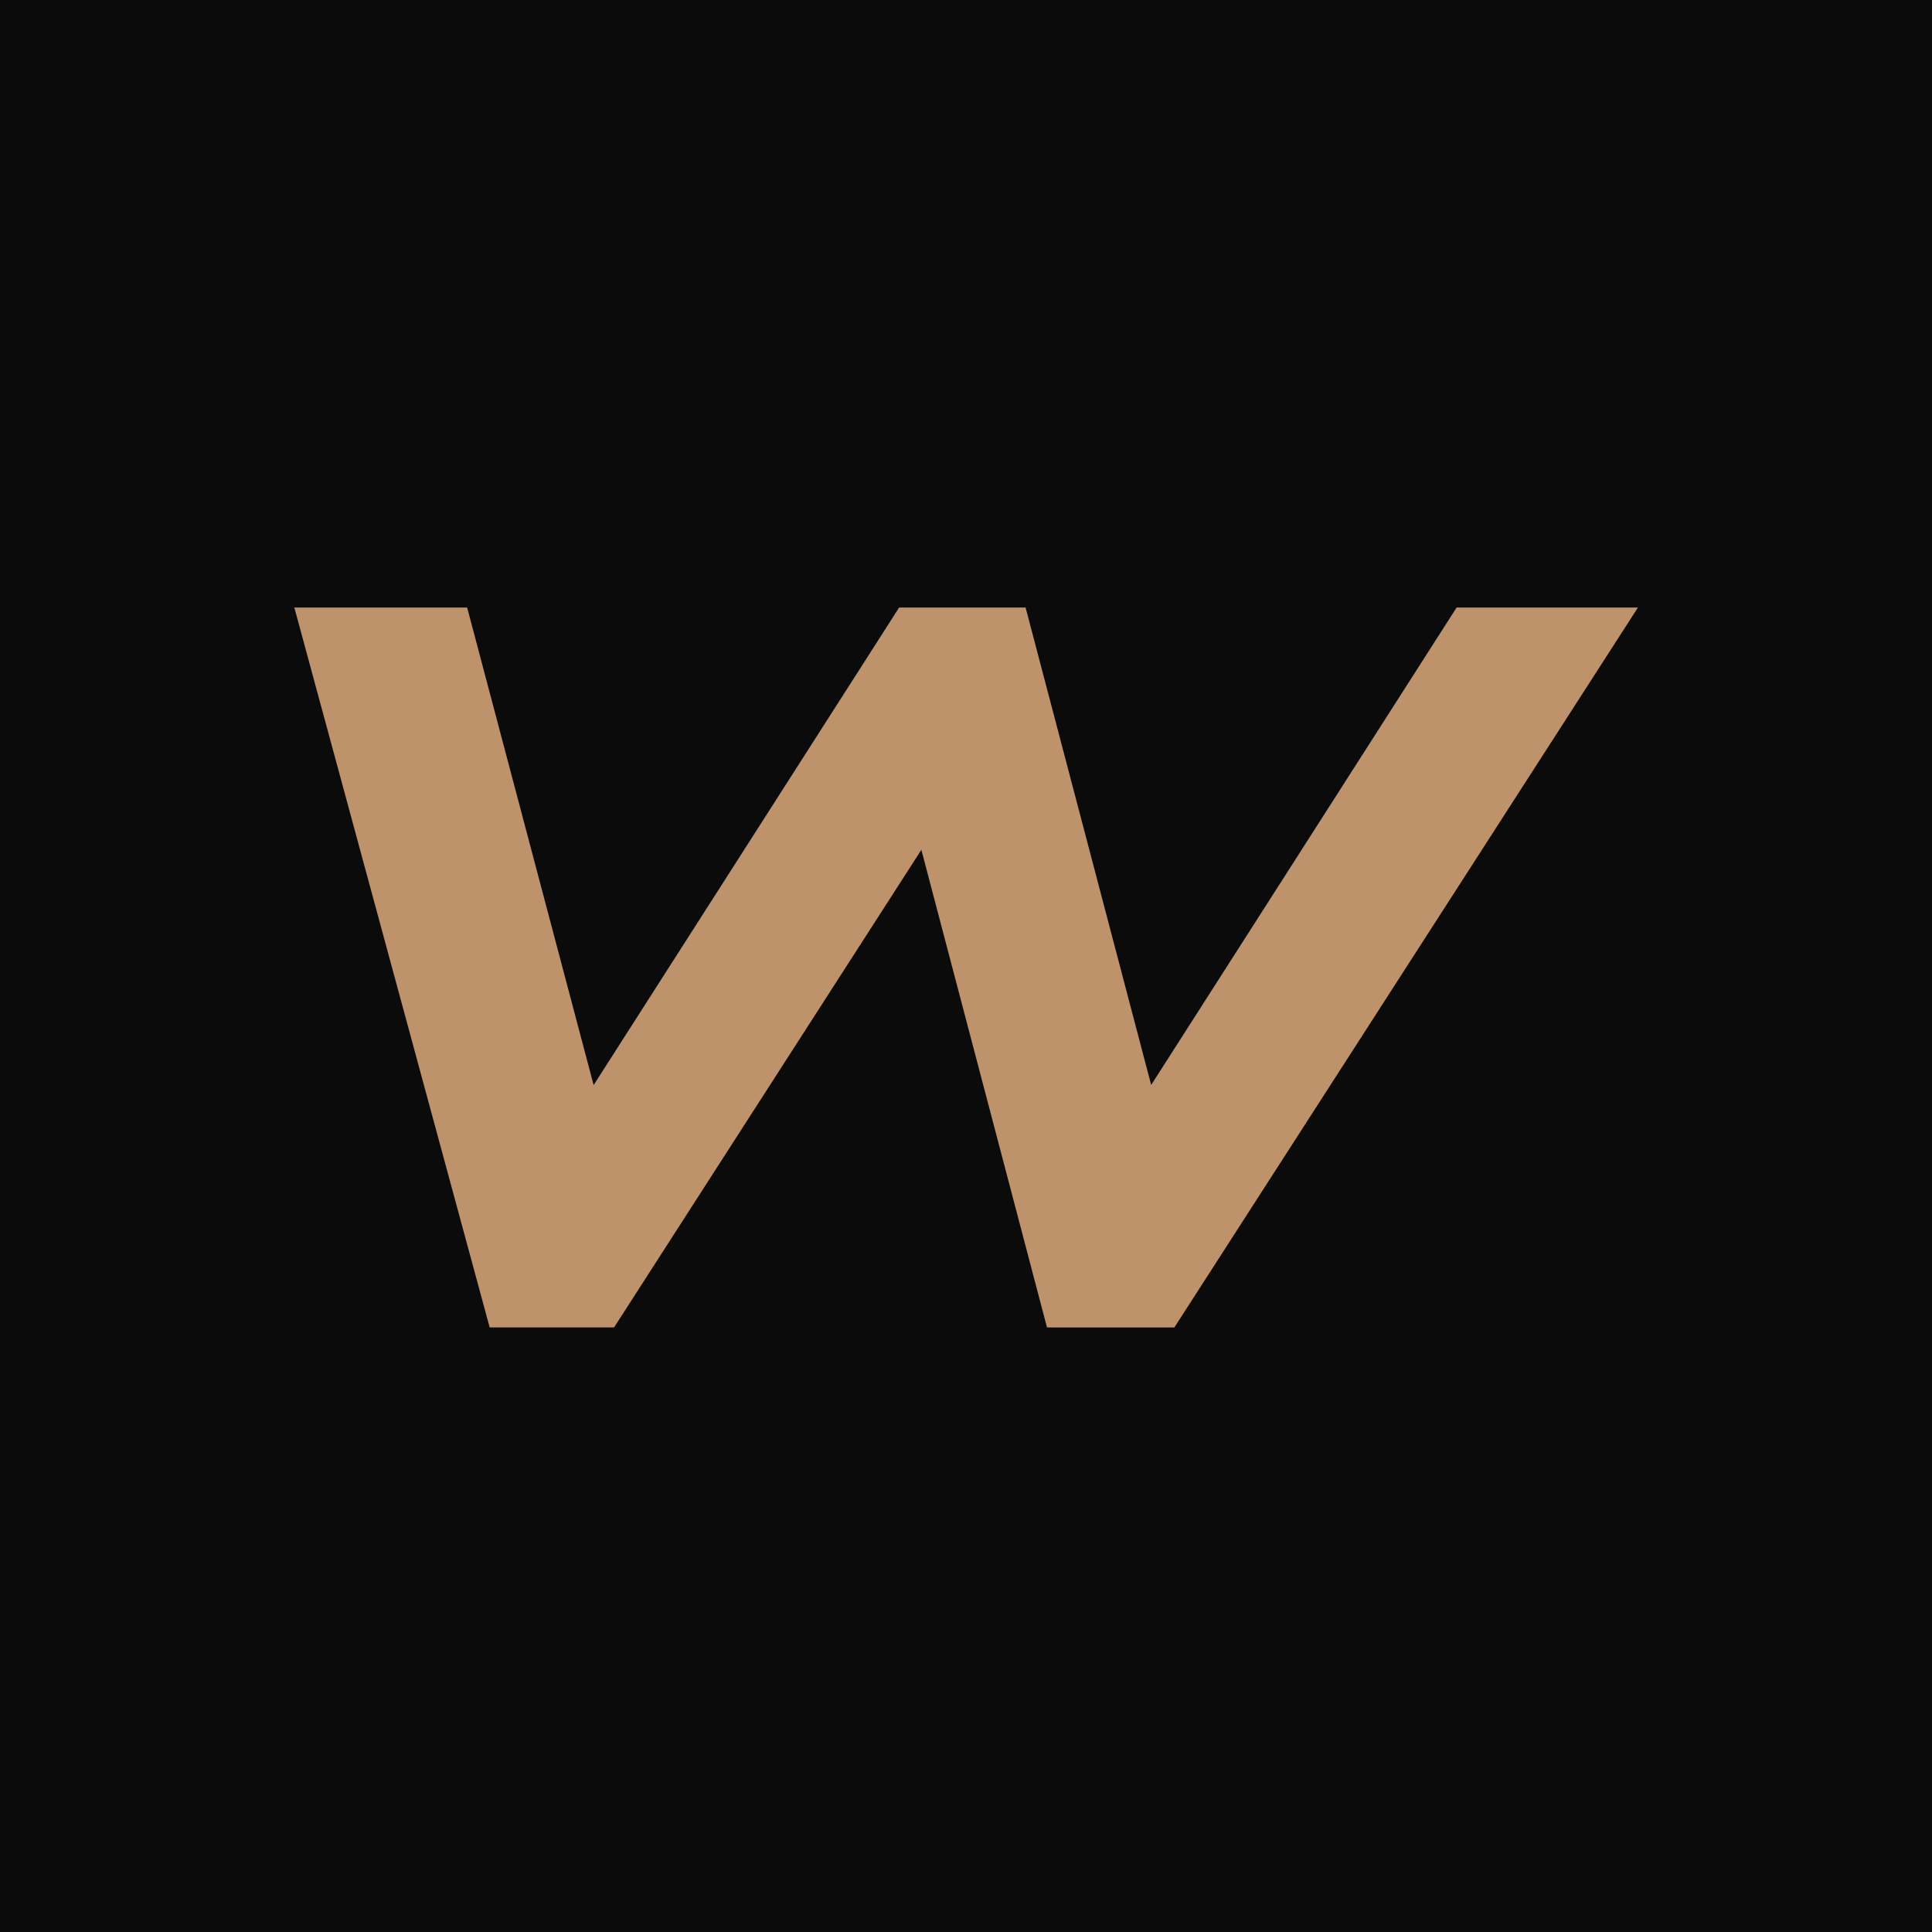 <svg xmlns="http://www.w3.org/2000/svg" version="1.1" xmlns:xlink="http://www.w3.org/1999/xlink" width="512" height="512"><svg xmlns="http://www.w3.org/2000/svg" width="512" height="512" viewBox="0 0 512 512">
  <g id="SvgjsG1005" data-name="Group 5226" transform="translate(10923 -41)">
    <rect id="SvgjsRect1004" data-name="Rectangle 2268" width="512" height="512" transform="translate(-10923 41)" fill="#0b0b0b"></rect>
    <path id="SvgjsPath1003" data-name="Path 11079" d="M308.016.291,227.074,126.815,193.793.291H160.279L79.318,126.845,45.8.291H0L51.77,191.075H84.731L166.171,64.5l33.295,126.578h33.752L356.072.291Z" transform="translate(-10845 201.709)" fill="#be926b"></path>
  </g>
</svg><style>@media (prefers-color-scheme: light) { :root { filter: none; } }
@media (prefers-color-scheme: dark) { :root { filter: none; } }
</style></svg>